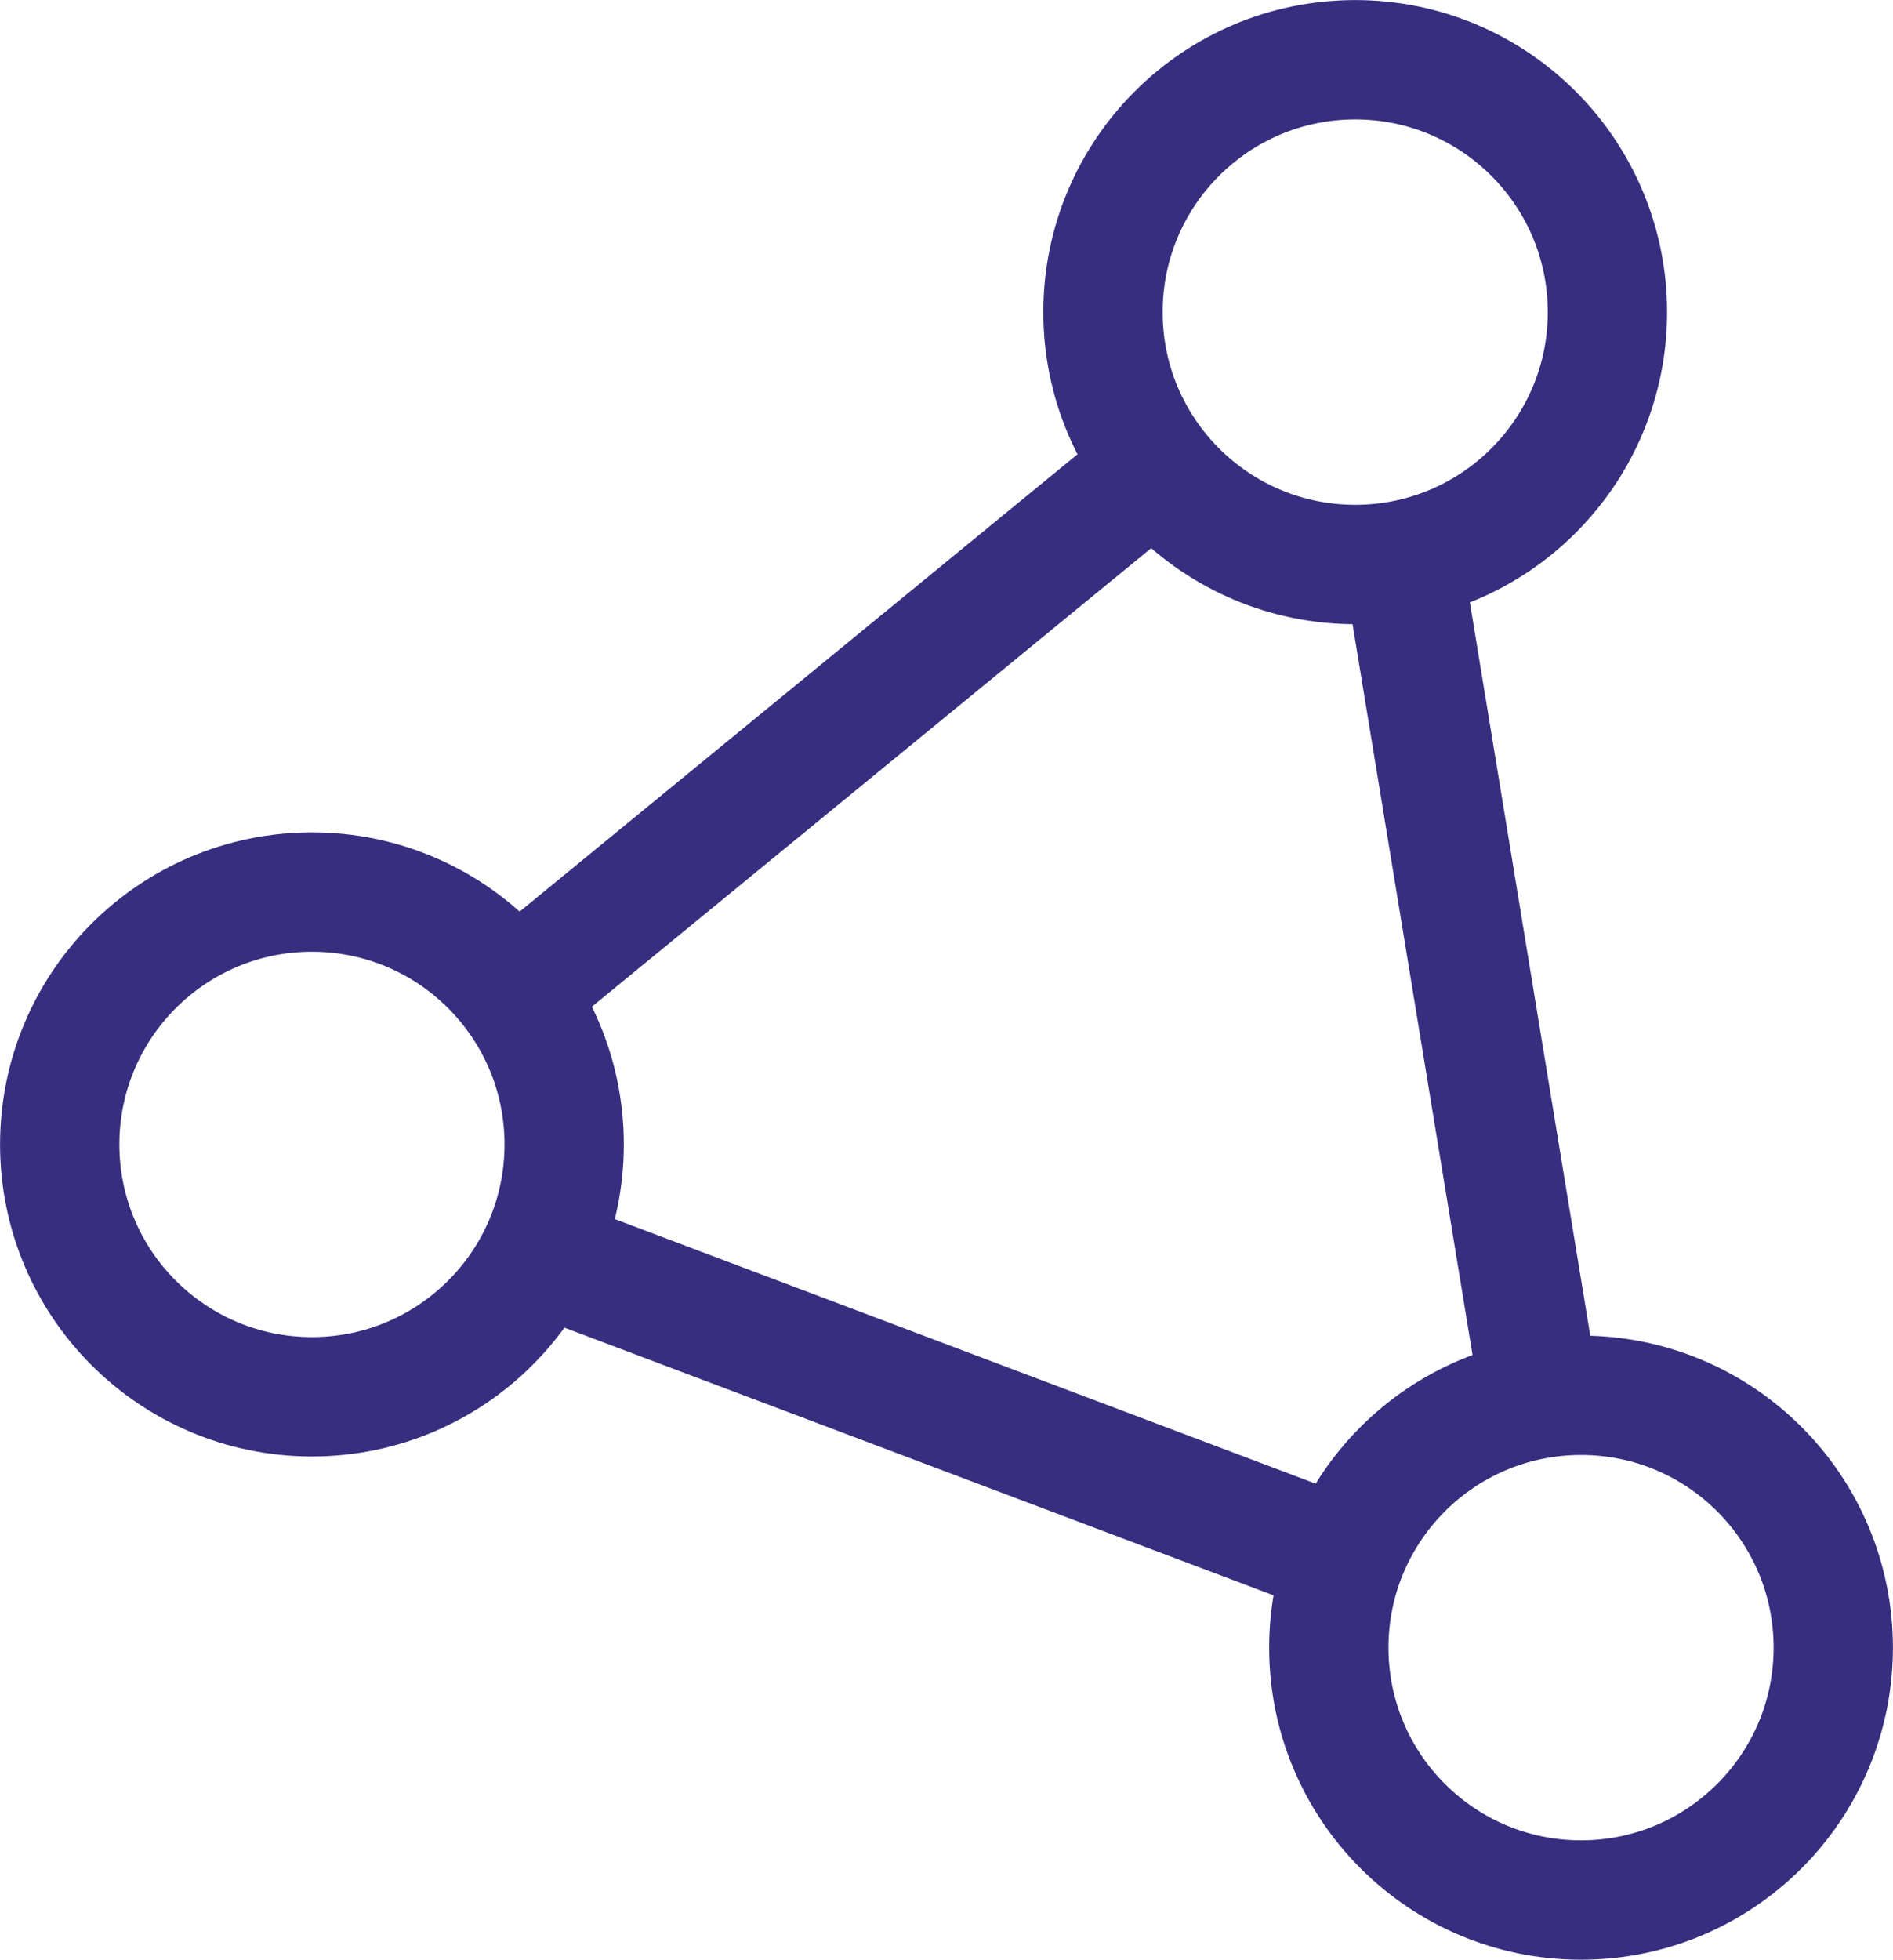 <svg version="1.1" id="Layer_1" xmlns="http://www.w3.org/2000/svg" x="0" y="0" viewBox="0 0 111.069 114.921" xml:space="preserve"><style>.st1{fill:none;stroke:#372e7f;stroke-width:7;stroke-linejoin:round;stroke-miterlimit:10;stroke-linecap:round}</style><path d="M90.367 82.016l-8.035-48.91M31.624 73.55l46.338 17.483M67.084 27.997L29.212 59.026" fill="none" stroke="#372e7f" stroke-width="7" stroke-linejoin="round" stroke-miterlimit="10"/><circle class="st1" cx="79.515" cy="18.303" r="14.799"/><circle class="st1" cx="92.765" cy="96.618" r="14.799"/><circle class="st1" cx="18.303" cy="67.108" r="14.799"/></svg>
